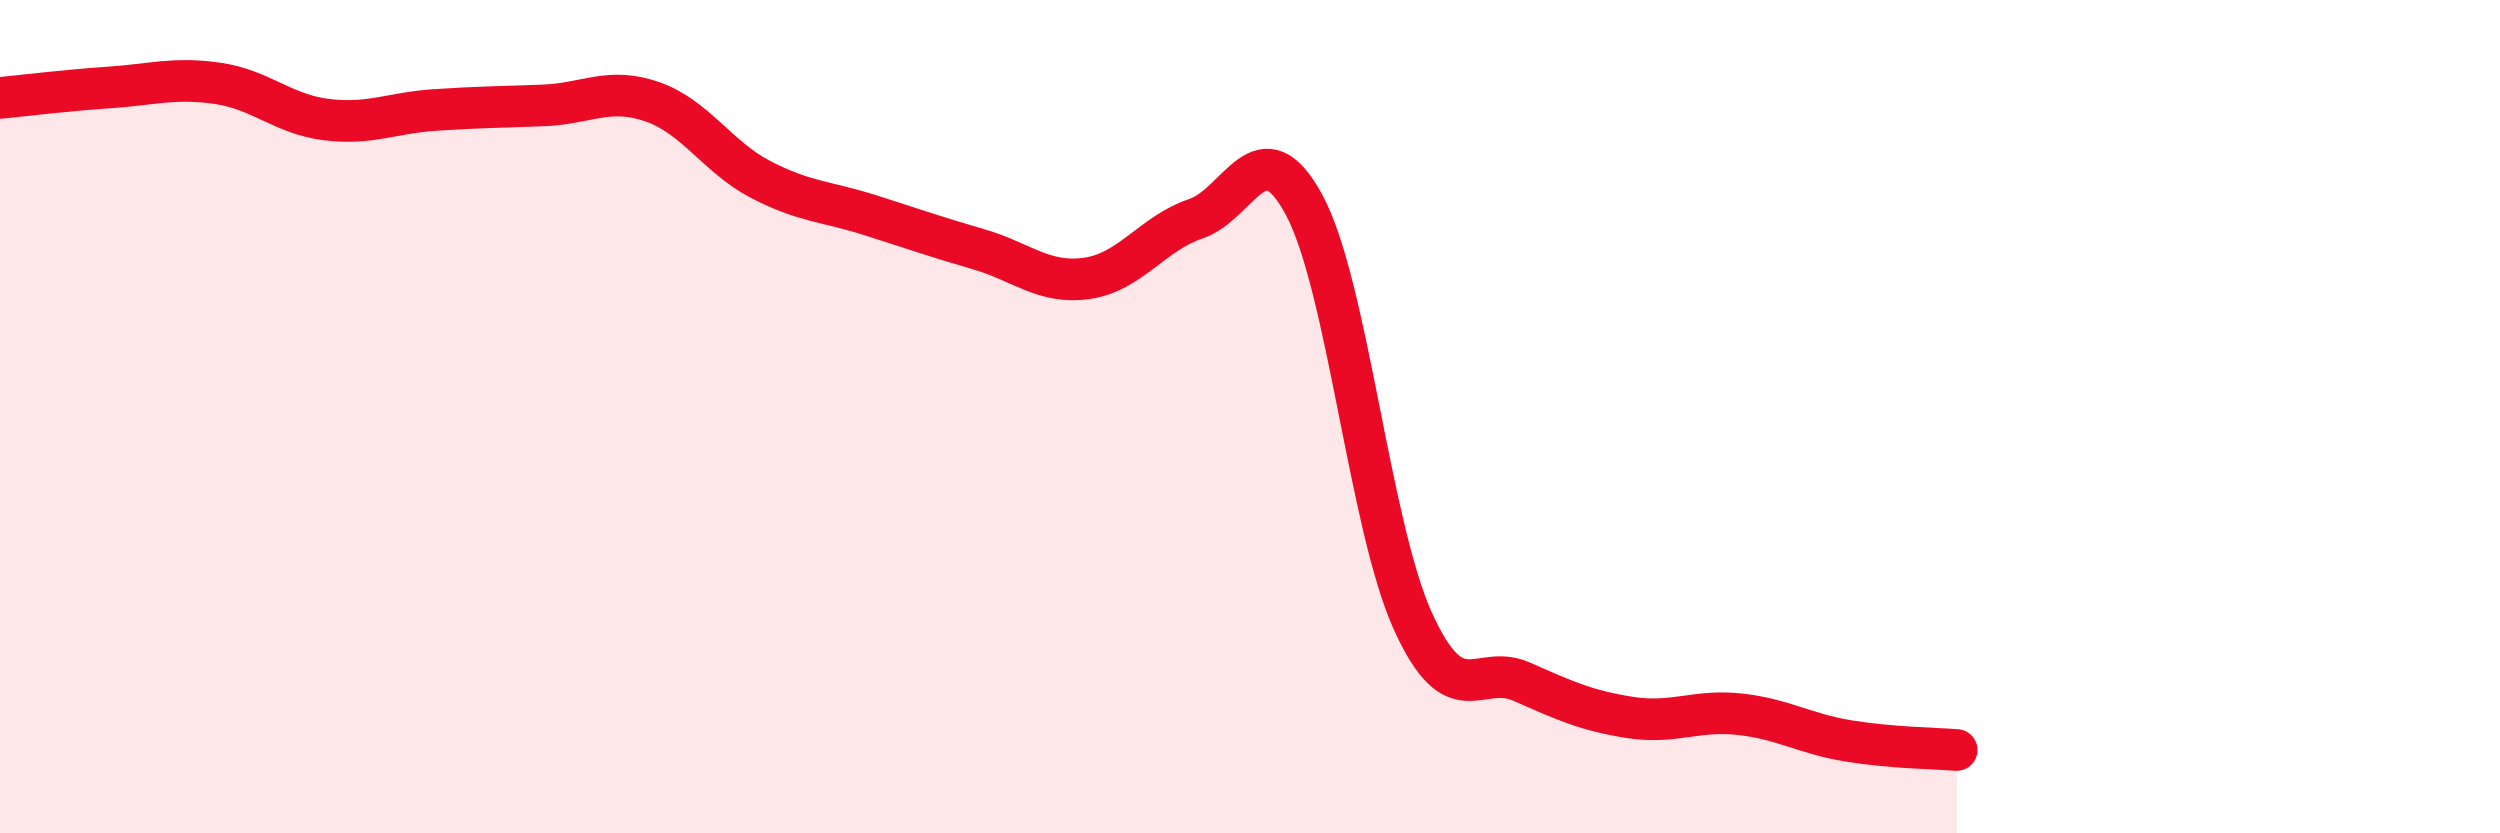 
    <svg width="60" height="20" viewBox="0 0 60 20" xmlns="http://www.w3.org/2000/svg">
      <path
        d="M 0,2.35 C 0.52,2.3 1.57,2.17 2.61,2.1 C 3.65,2.03 4.18,1.85 5.22,2 C 6.26,2.15 6.79,2.74 7.83,2.87 C 8.87,3 9.39,2.71 10.43,2.64 C 11.47,2.57 12,2.57 13.04,2.53 C 14.08,2.49 14.61,2.08 15.65,2.44 C 16.69,2.8 17.22,3.77 18.26,4.31 C 19.3,4.85 19.83,4.83 20.87,5.16 C 21.91,5.49 22.44,5.68 23.48,5.98 C 24.52,6.28 25.05,6.83 26.09,6.68 C 27.13,6.53 27.66,5.6 28.7,5.25 C 29.74,4.9 30.26,2.99 31.3,4.92 C 32.34,6.85 32.87,12.62 33.91,14.91 C 34.95,17.2 35.48,15.9 36.52,16.36 C 37.56,16.82 38.09,17.06 39.13,17.22 C 40.17,17.38 40.7,17.03 41.74,17.14 C 42.78,17.25 43.31,17.61 44.35,17.78 C 45.39,17.95 46.44,17.96 46.96,18L46.96 20L0 20Z"
        fill="#EB0A25"
        opacity="0.1"
        stroke-linecap="round"
        stroke-linejoin="round"
      />
      <path
        d="M 0,2.35 C 0.52,2.3 1.57,2.17 2.61,2.1 C 3.65,2.03 4.18,1.85 5.22,2 C 6.26,2.15 6.79,2.74 7.83,2.87 C 8.87,3 9.39,2.71 10.43,2.64 C 11.47,2.57 12,2.57 13.04,2.53 C 14.08,2.49 14.61,2.08 15.65,2.44 C 16.69,2.8 17.22,3.77 18.26,4.31 C 19.3,4.85 19.83,4.83 20.87,5.16 C 21.91,5.49 22.44,5.68 23.48,5.98 C 24.52,6.28 25.05,6.83 26.09,6.68 C 27.13,6.53 27.66,5.6 28.7,5.25 C 29.74,4.9 30.26,2.99 31.3,4.92 C 32.34,6.85 32.87,12.62 33.91,14.91 C 34.95,17.2 35.48,15.9 36.52,16.36 C 37.56,16.82 38.09,17.06 39.13,17.22 C 40.17,17.38 40.7,17.03 41.74,17.14 C 42.78,17.25 43.31,17.61 44.35,17.78 C 45.39,17.95 46.44,17.96 46.96,18"
        stroke="#EB0A25"
        stroke-width="1"
        fill="none"
        stroke-linecap="round"
        stroke-linejoin="round"
      />
    </svg>
  